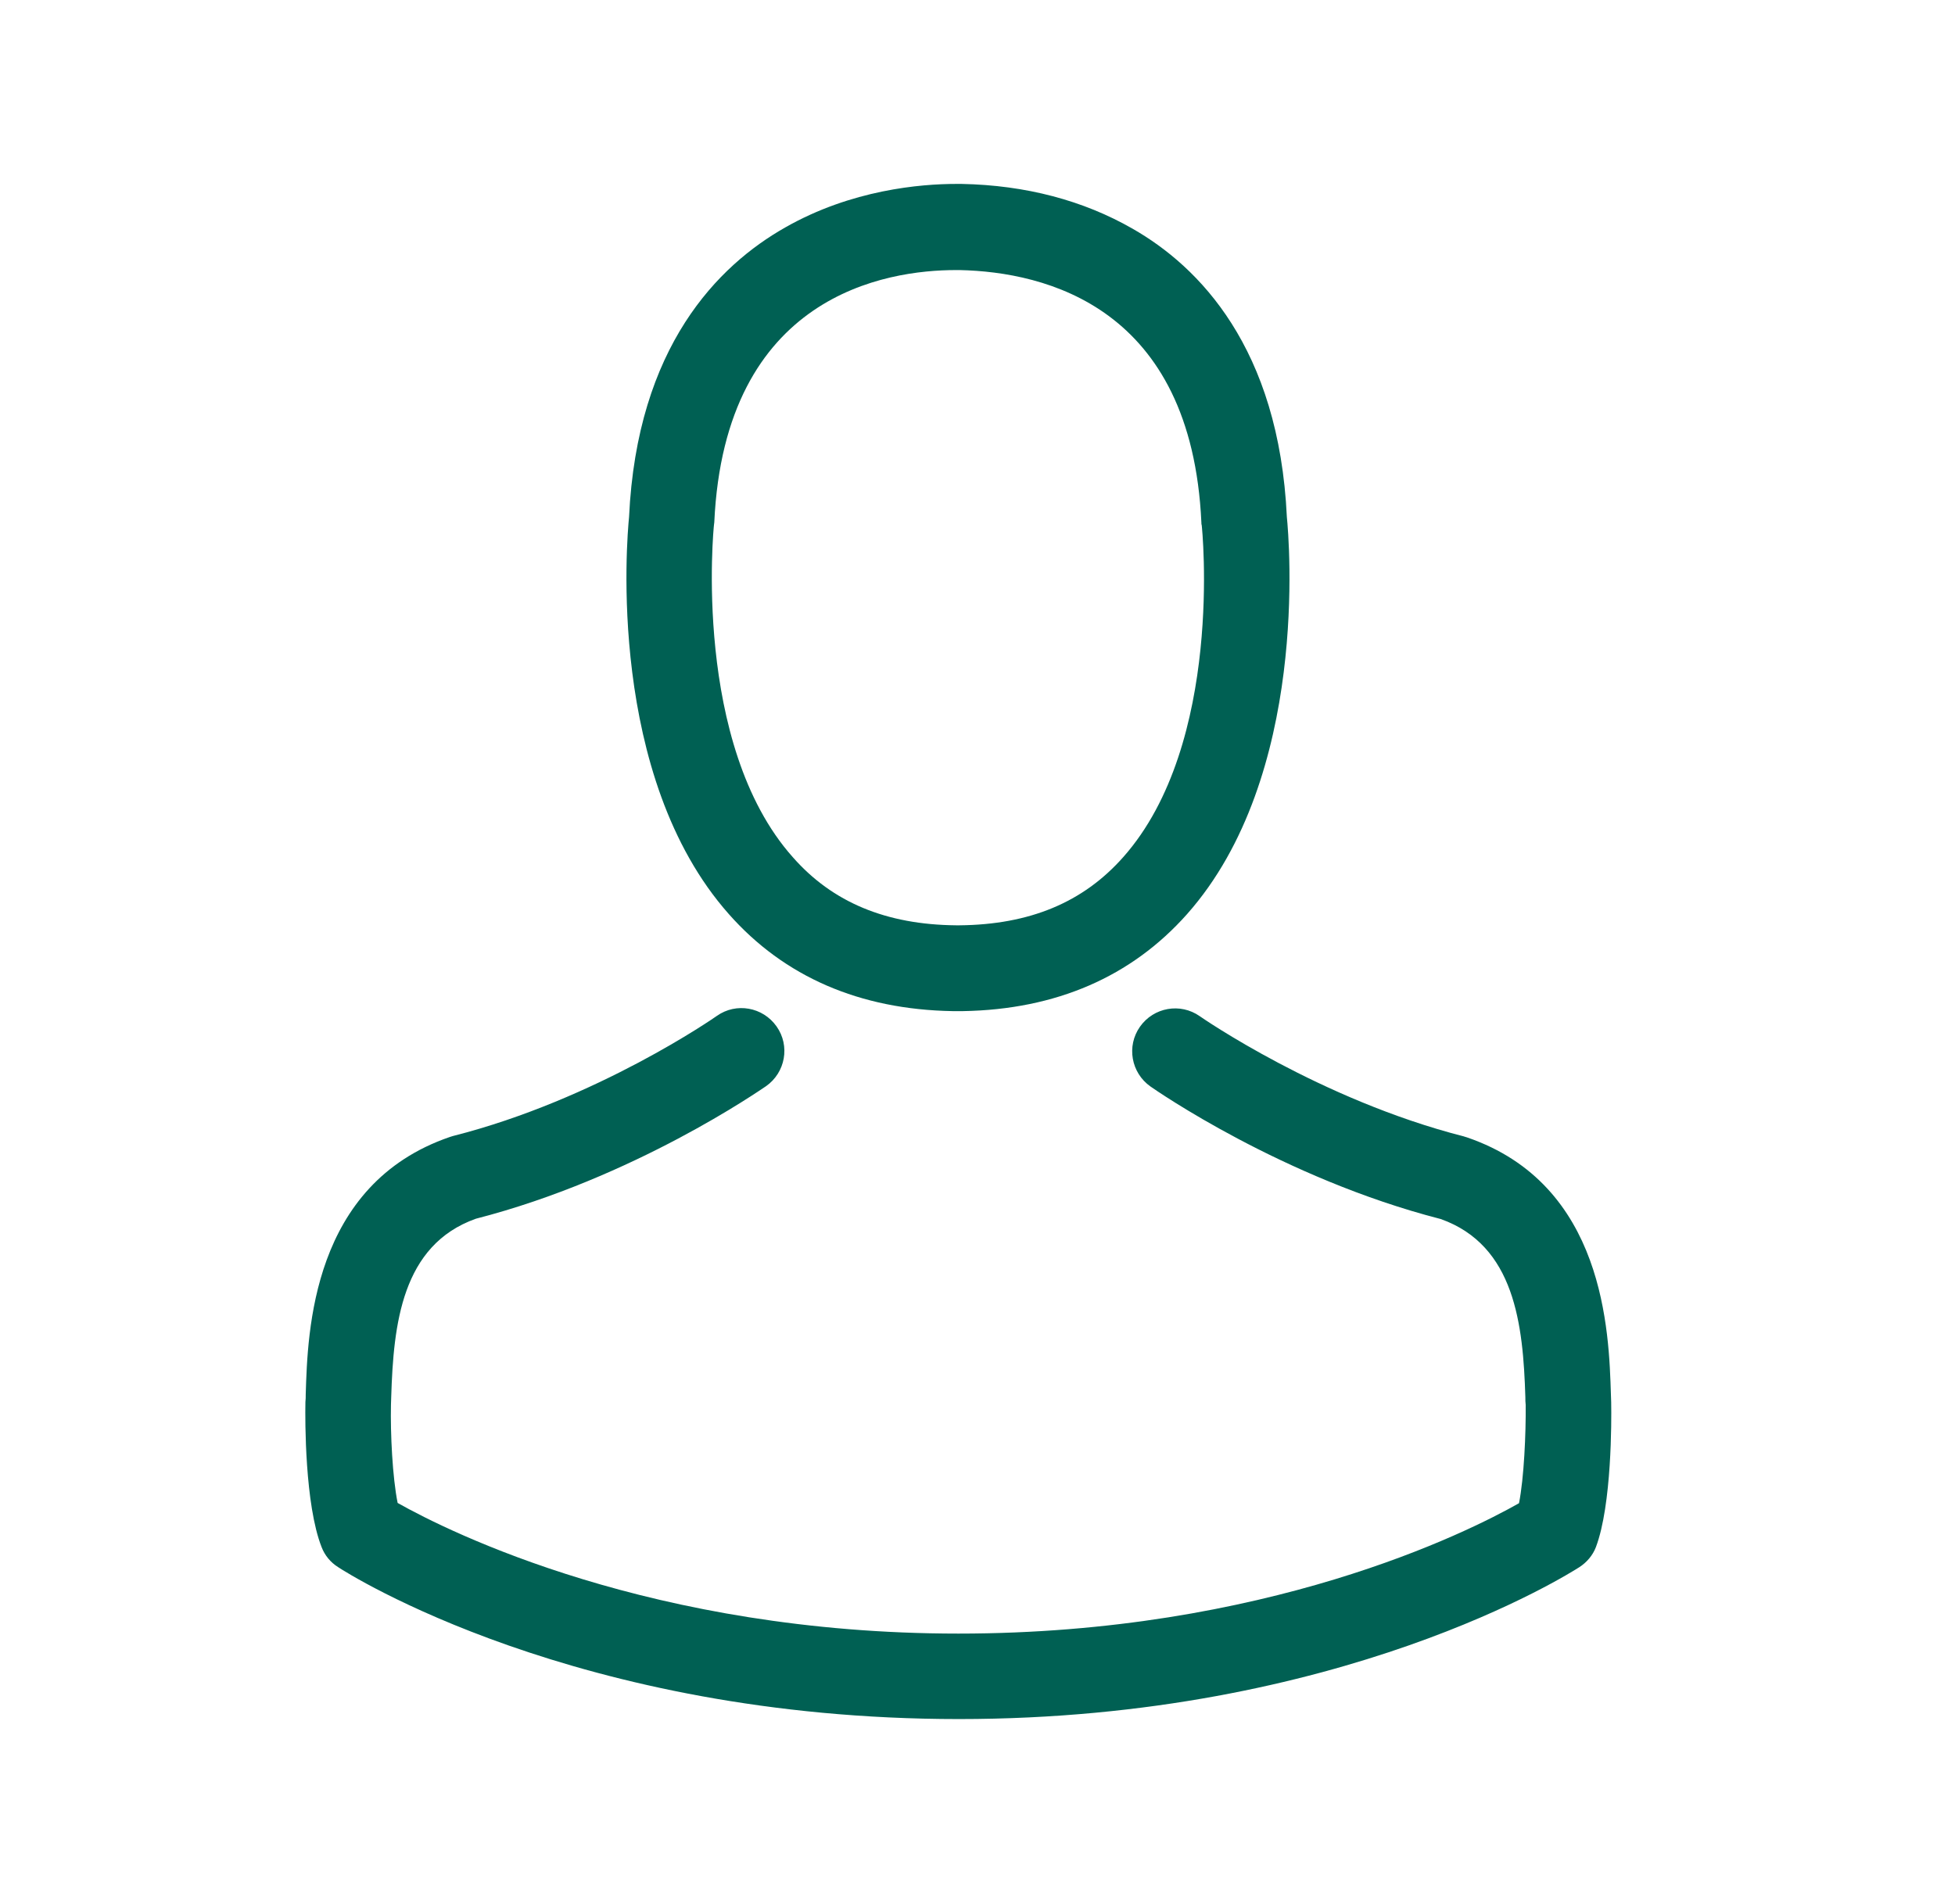 <svg xmlns="http://www.w3.org/2000/svg" xmlns:xlink="http://www.w3.org/1999/xlink" width="154" zoomAndPan="magnify" viewBox="0 0 115.5 112.5" height="150" preserveAspectRatio="xMidYMid meet" version="1.2"><g id="8ec4891cf3"><path style=" stroke:none;fill-rule:nonzero;fill:#006053;fill-opacity:1;" d="M 56.285 59.742 L 56.887 59.742 C 62.391 59.648 66.844 57.711 70.129 54.012 C 77.363 45.859 76.16 31.883 76.027 30.551 C 75.559 20.539 70.828 15.75 66.918 13.516 C 64.004 11.844 60.605 10.941 56.812 10.867 L 56.68 10.867 C 56.66 10.867 56.625 10.867 56.605 10.867 L 56.492 10.867 C 54.406 10.867 50.312 11.203 46.387 13.441 C 42.441 15.676 37.633 20.465 37.164 30.551 C 37.031 31.883 35.832 45.859 43.062 54.012 C 46.332 57.711 50.785 59.648 56.285 59.742 Z M 42.18 31.023 C 42.18 30.965 42.199 30.91 42.199 30.871 C 42.816 17.402 52.379 15.957 56.473 15.957 L 56.699 15.957 C 61.77 16.07 70.391 18.137 70.977 30.871 C 70.977 30.926 70.977 30.984 70.996 31.023 C 71.016 31.152 72.328 43.926 66.355 50.648 C 63.988 53.32 60.832 54.633 56.68 54.672 L 56.492 54.672 C 52.359 54.633 49.188 53.32 46.84 50.648 C 40.883 43.965 42.164 31.133 42.18 31.023 Z M 42.18 31.023 "/><path style=" stroke:none;fill-rule:nonzero;fill:#006053;fill-opacity:1;" d="M 95.188 82.922 C 95.188 82.902 95.188 82.883 95.188 82.863 C 95.188 82.715 95.172 82.562 95.172 82.395 C 95.055 78.676 94.812 69.98 86.66 67.199 C 86.605 67.18 86.527 67.164 86.473 67.141 C 78 64.98 70.957 60.098 70.883 60.043 C 69.734 59.234 68.156 59.516 67.348 60.664 C 66.543 61.809 66.824 63.387 67.969 64.195 C 68.289 64.418 75.766 69.621 85.121 72.027 C 89.496 73.586 89.984 78.262 90.117 82.547 C 90.117 82.715 90.117 82.863 90.137 83.012 C 90.152 84.703 90.039 87.316 89.742 88.816 C 86.695 90.547 74.77 96.52 56.625 96.52 C 38.555 96.52 26.551 90.527 23.492 88.801 C 23.188 87.297 23.059 84.688 23.098 82.996 C 23.098 82.844 23.113 82.695 23.113 82.527 C 23.246 78.246 23.734 73.566 28.113 72.008 C 37.465 69.605 44.941 64.383 45.258 64.176 C 46.406 63.367 46.688 61.789 45.879 60.645 C 45.07 59.5 43.496 59.215 42.352 60.023 C 42.273 60.082 35.27 64.965 26.758 67.121 C 26.684 67.141 26.629 67.164 26.57 67.18 C 18.418 69.98 18.176 78.676 18.062 82.375 C 18.062 82.547 18.062 82.695 18.043 82.844 C 18.043 82.863 18.043 82.883 18.043 82.902 C 18.023 83.879 18.008 88.895 19 91.41 C 19.188 91.902 19.527 92.312 19.977 92.594 C 20.539 92.969 34.047 101.57 56.645 101.57 C 79.242 101.57 92.746 92.949 93.309 92.594 C 93.742 92.312 94.098 91.902 94.285 91.41 C 95.227 88.914 95.207 83.898 95.188 82.922 Z M 95.188 82.922 "/></g></svg>